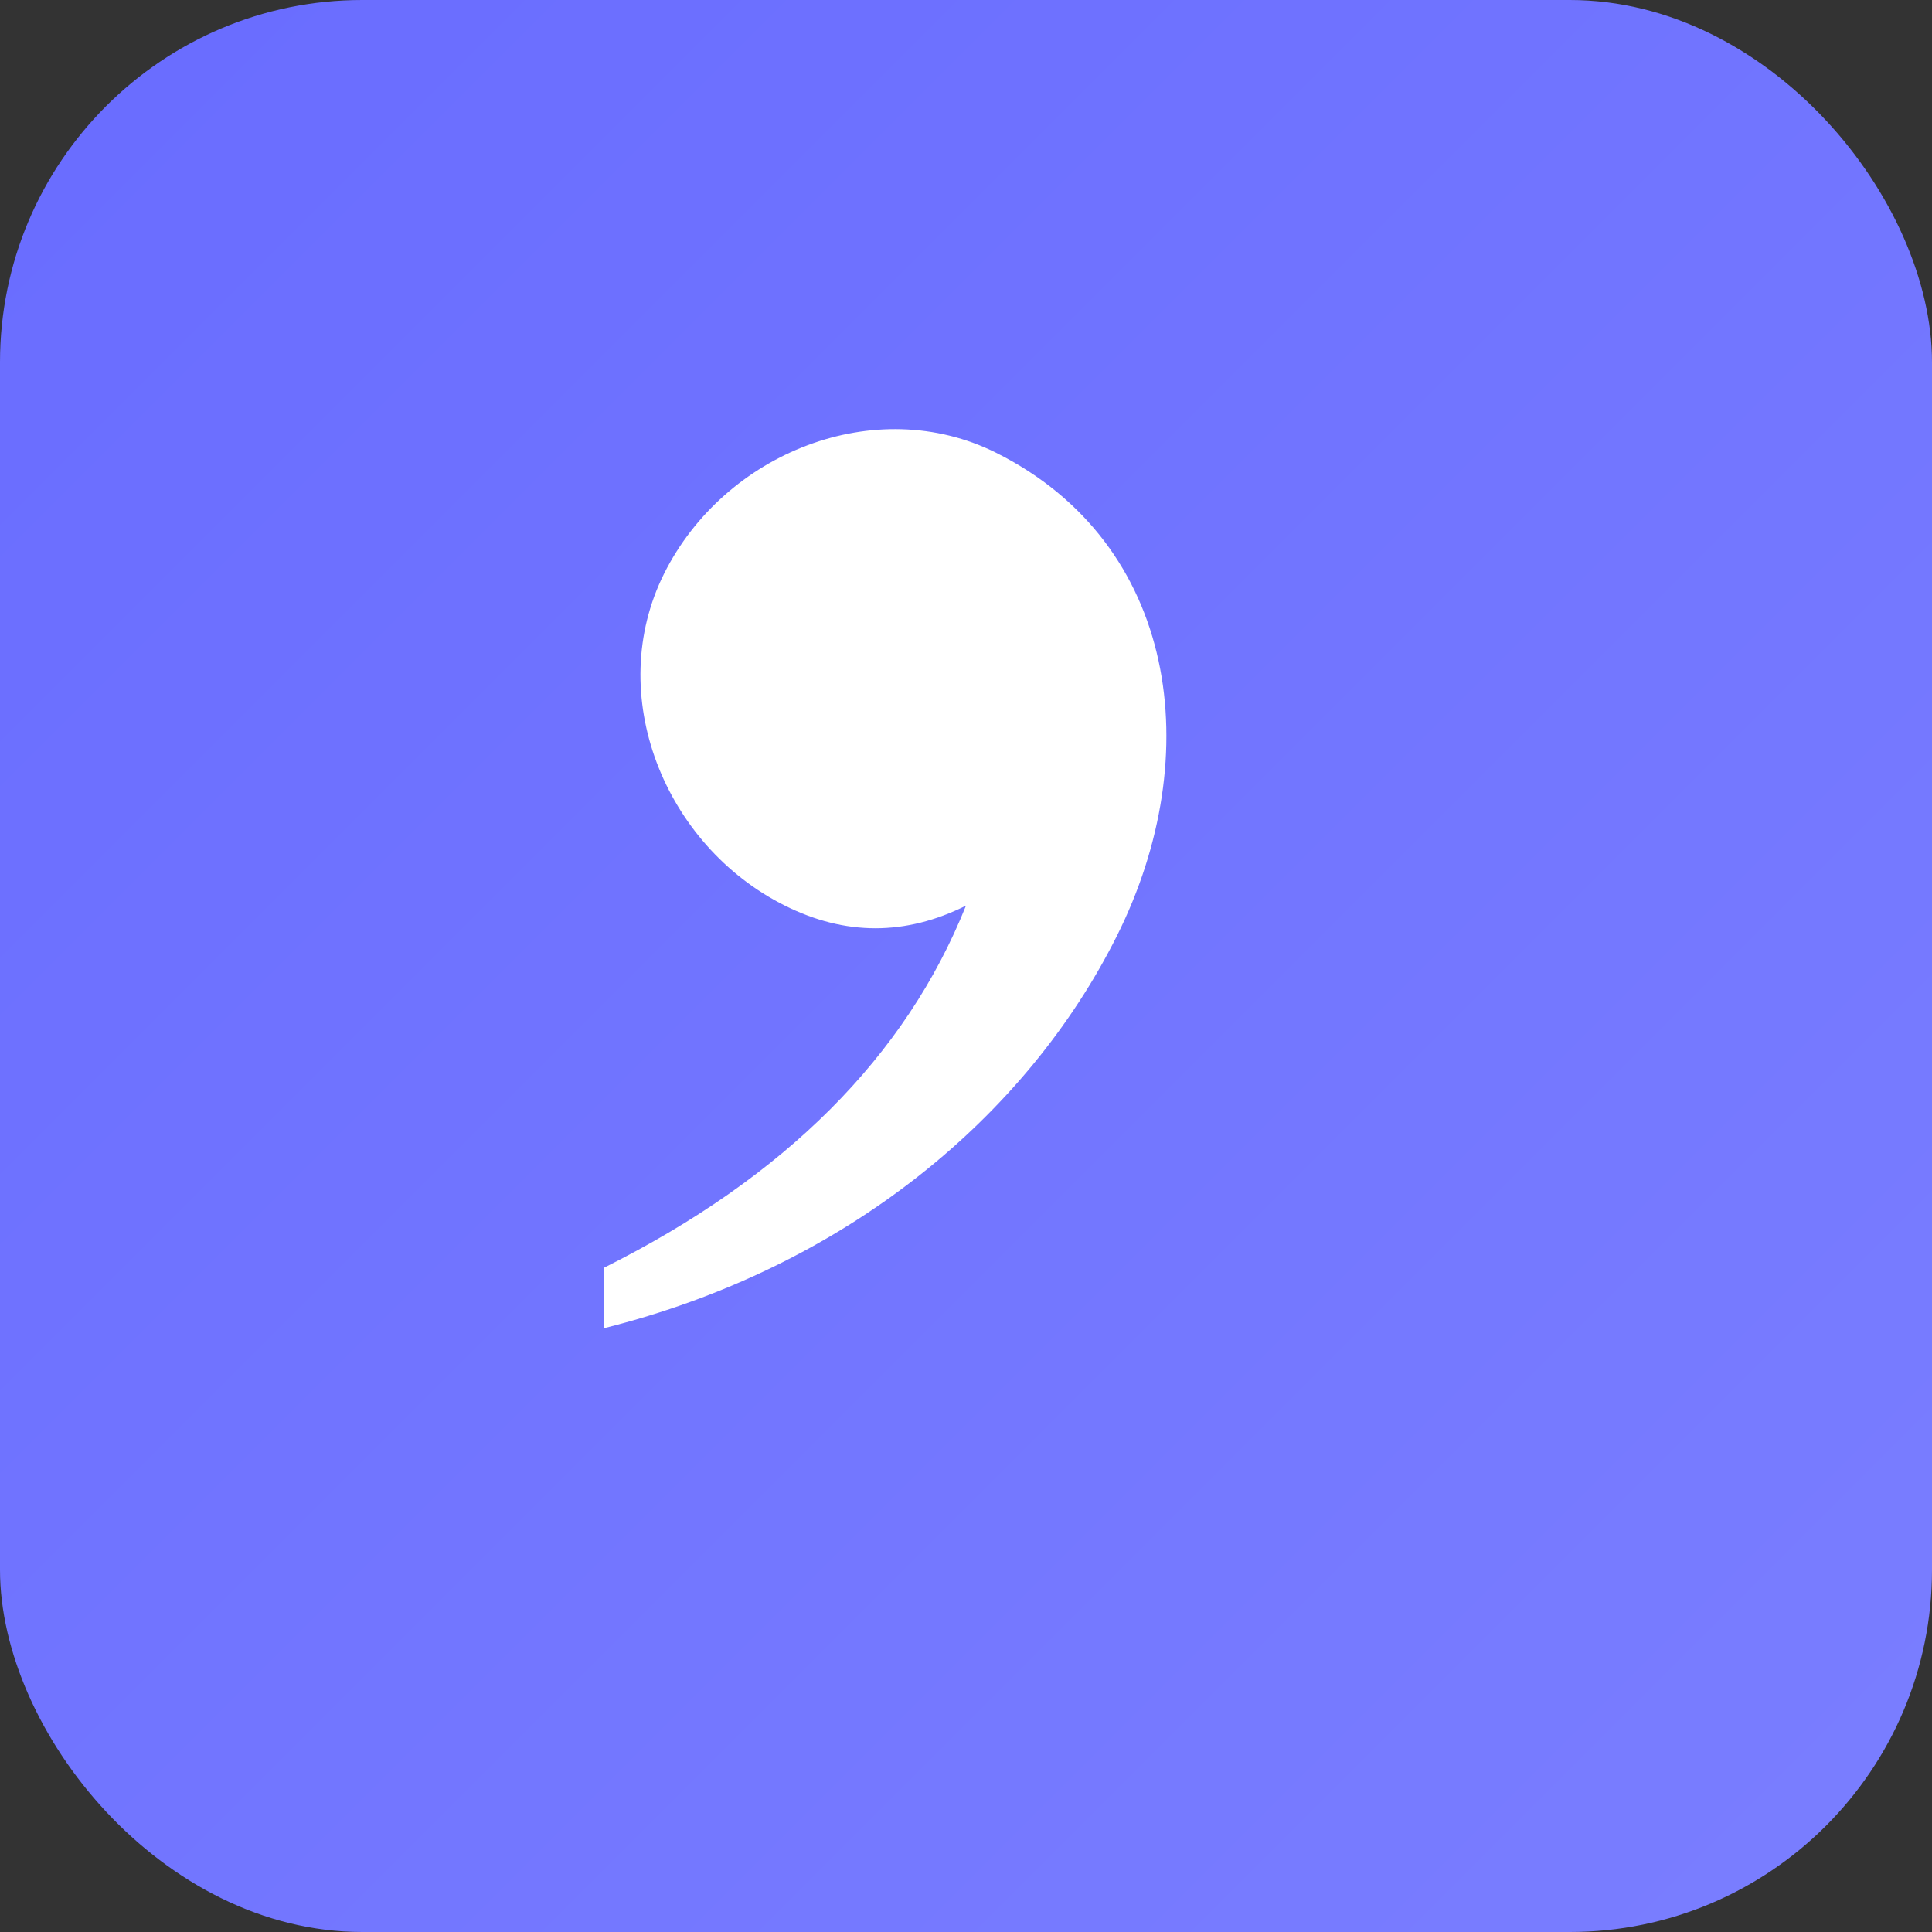 <svg xmlns="http://www.w3.org/2000/svg" viewBox="0 0 64 64">
  <rect x="0" y="0" width="64" height="64" fill="#333333" stroke="none"/>
  <defs>
    <linearGradient id="g" x1="0" y1="0" x2="1" y2="1">
      <stop offset="0%" stop-color="#696cff"/>
      <stop offset="100%" stop-color="#7a7eff"/>
    </linearGradient>
  </defs>
  <rect width="64" height="64" rx="12" fill="url(#g)"/>
  <path d="M20 42c6-3 10-7 12-12-2 1-4 1-6 0-4-2-6-7-4-11 2-4 7-6 11-4 6 3 7 10 4 16-3 6-9 11-17 13z" fill="#fff"/>
</svg>
